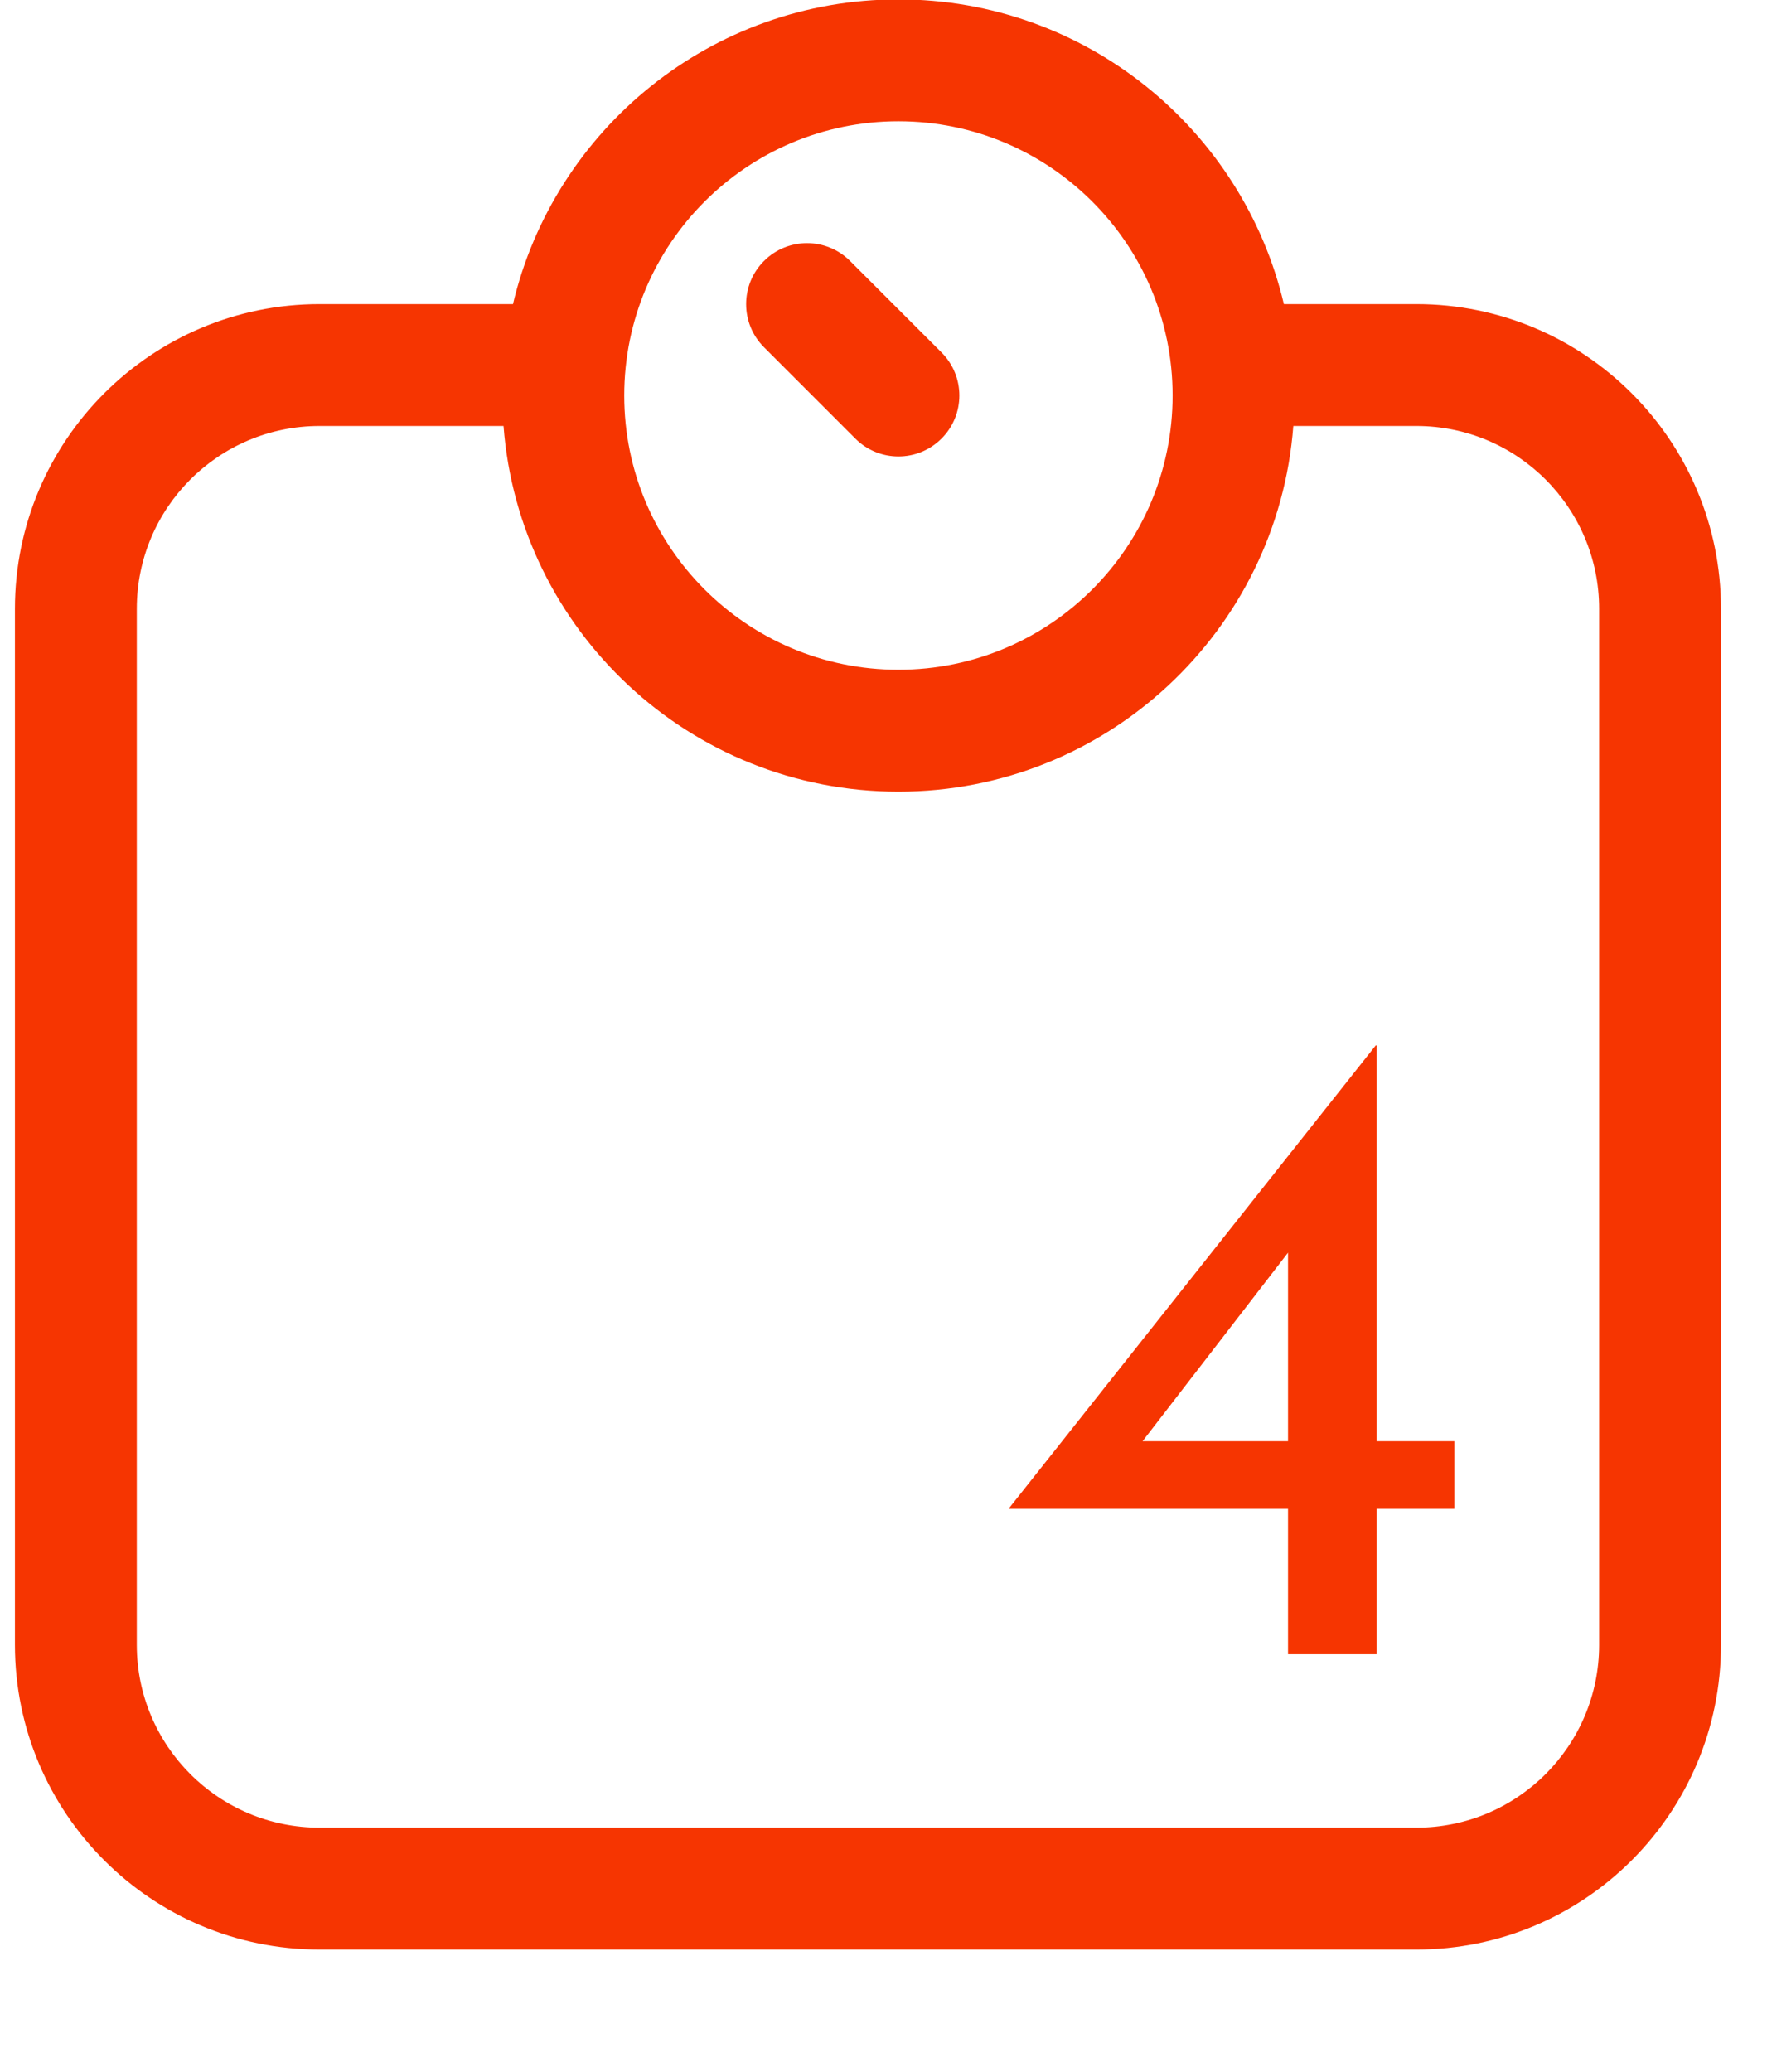 <?xml version="1.0" encoding="UTF-8"?> <svg xmlns="http://www.w3.org/2000/svg" width="29" height="34" viewBox="0 0 29 34" fill="none"> <path fill-rule="evenodd" clip-rule="evenodd" d="M14.745 1.99C12.26 1.99 10.245 4.005 10.245 6.49C10.245 8.975 12.26 10.99 14.745 10.99C17.23 10.99 19.245 8.975 19.245 6.49C19.245 4.005 17.23 1.99 14.745 1.99ZM5.245 6.99H8.264C8.519 10.346 11.323 12.99 14.745 12.99C18.167 12.99 20.971 10.346 21.226 6.99H23.245C24.902 6.99 26.245 8.333 26.245 9.99V26.99C26.245 28.647 24.902 29.99 23.245 29.99H5.245C3.588 29.99 2.245 28.647 2.245 26.99V9.99C2.245 8.333 3.588 6.99 5.245 6.99ZM14.745 -0.01C17.819 -0.01 20.394 2.123 21.071 4.99H23.245C26.006 4.99 28.245 7.229 28.245 9.99V26.99C28.245 29.751 26.006 31.99 23.245 31.99H5.245C2.484 31.99 0.245 29.751 0.245 26.99V9.99C0.245 7.229 2.484 4.99 5.245 4.99H8.419C9.096 2.123 11.671 -0.01 14.745 -0.01ZM13.952 4.283C13.562 3.892 12.928 3.892 12.538 4.283C12.148 4.673 12.148 5.307 12.538 5.697L14.038 7.197C14.428 7.588 15.062 7.588 15.452 7.197C15.843 6.807 15.843 6.173 15.452 5.783L13.952 4.283Z" fill="#F63501"></path> <path d="M16.564 24.759V24.744L22.579 17.154H22.594V23.649H23.869V24.759H22.594V27.145H21.139V24.759H16.564ZM21.229 20.439L18.694 23.724L18.469 23.649H21.139V20.169L21.229 20.439Z" fill="#F63501"></path> </svg> 